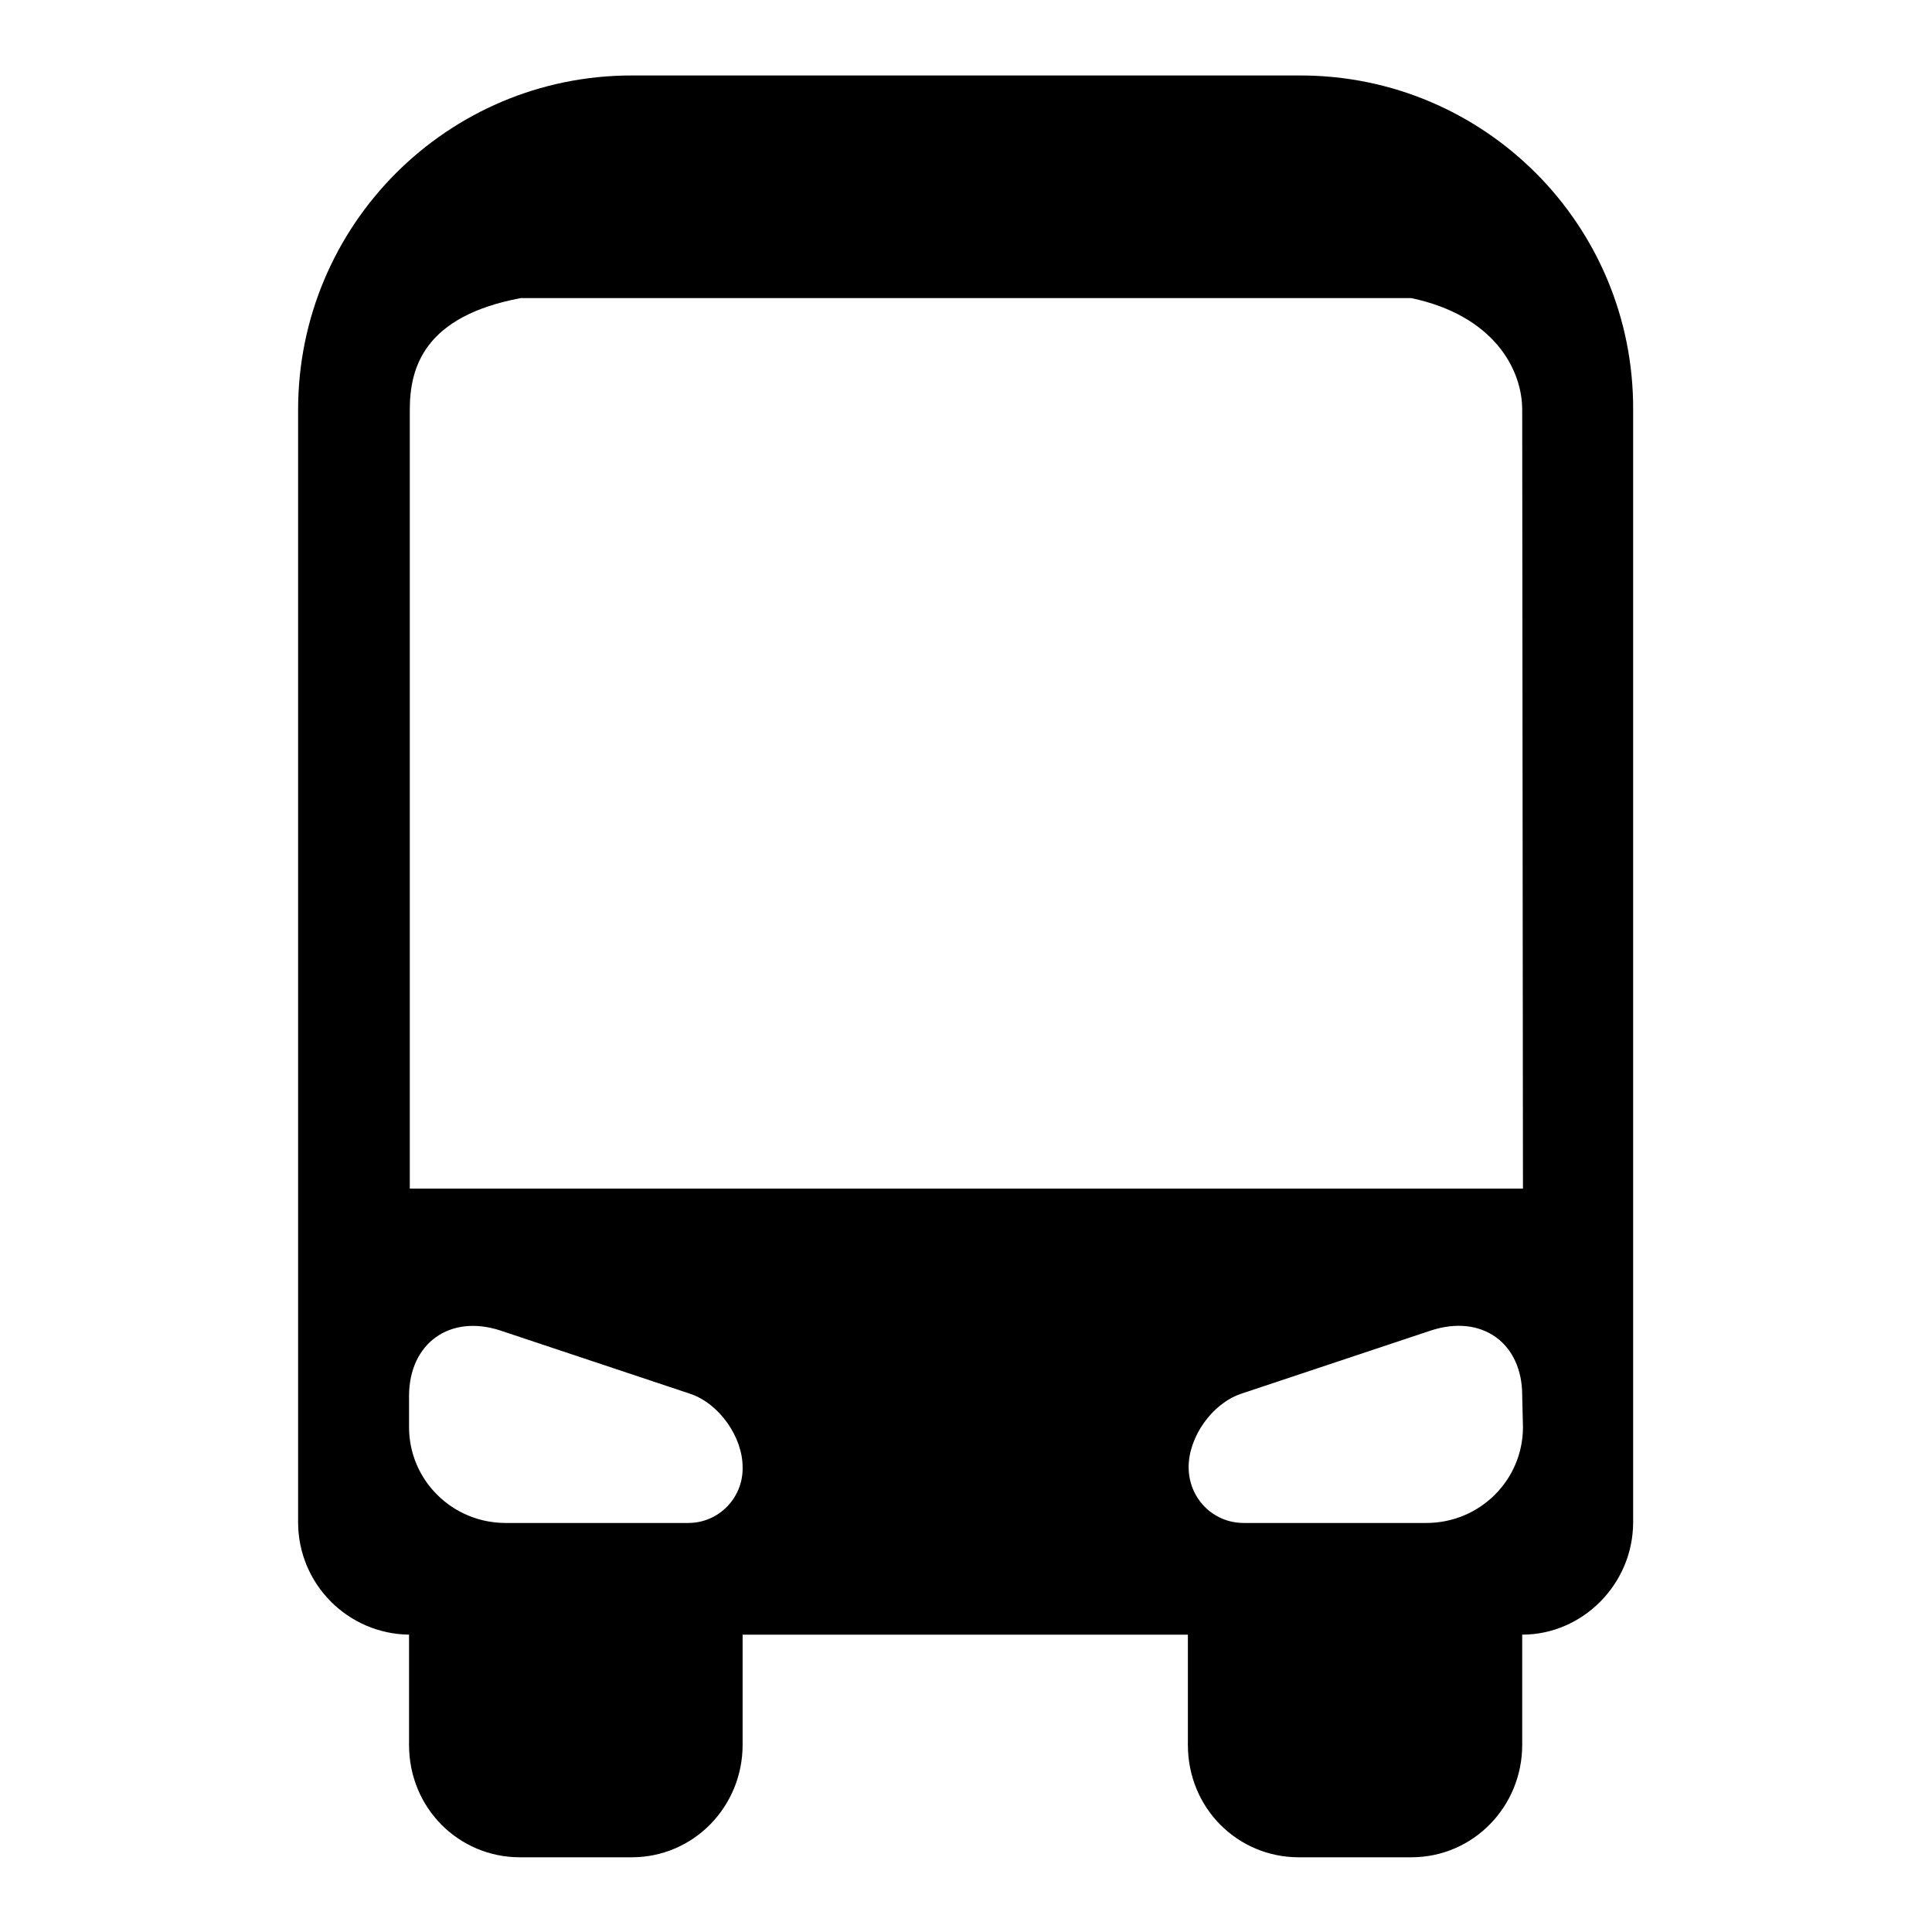 <?xml version="1.0" encoding="utf-8"?>
<!-- Svg Vector Icons : http://www.onlinewebfonts.com/icon -->
<!DOCTYPE svg PUBLIC "-//W3C//DTD SVG 1.1//EN" "http://www.w3.org/Graphics/SVG/1.1/DTD/svg11.dtd">
<svg version="1.1" xmlns="http://www.w3.org/2000/svg" xmlns:xlink="http://www.w3.org/1999/xlink" x="0px" y="0px" viewBox="0 0 256 256" enable-background="new 0 0 256 256" xml:space="preserve">
<g><g><path fill="#000000" d="M172.3,10H83.7c-24.4,0-44.2,19.8-44.2,44.3v147.4c0,8.2,6.6,14.8,14.7,14.9v14.6c0,8.4,6.6,14.9,14.7,14.9h14.8c8.2,0,14.7-6.7,14.7-14.9v-14.6h59v14.6c0,8.4,6.6,14.9,14.7,14.9H187c8.2,0,14.7-6.7,14.7-14.9v-14.6c8,0,14.7-6.7,14.7-14.9V54.3C216.5,29.8,196.7,10,172.3,10L172.3,10z M91.2,201.8H67c-7.1,0-12.8-5.7-12.8-12.7V185c0-7,5.4-10.9,12.1-8.7l25.2,8.4c3.8,1.3,6.9,5.7,6.9,9.7C98.5,198.4,95.3,201.8,91.2,201.8L91.2,201.8z M201.8,189.1c0,7-5.7,12.7-12.8,12.7h-24.2c-4.1,0-7.3-3.3-7.3-7.4c0-4,3.1-8.4,6.9-9.7l25.2-8.4c6.7-2.2,12.1,1.6,12.1,8.6L201.8,189.1L201.8,189.1z M201.8,157.5H54.3V54.3c0-5.6,1.9-12.4,14.7-14.8h118c10.9,2.3,14.7,9.4,14.7,14.8L201.8,157.5L201.8,157.5z"/></g></g>
</svg>